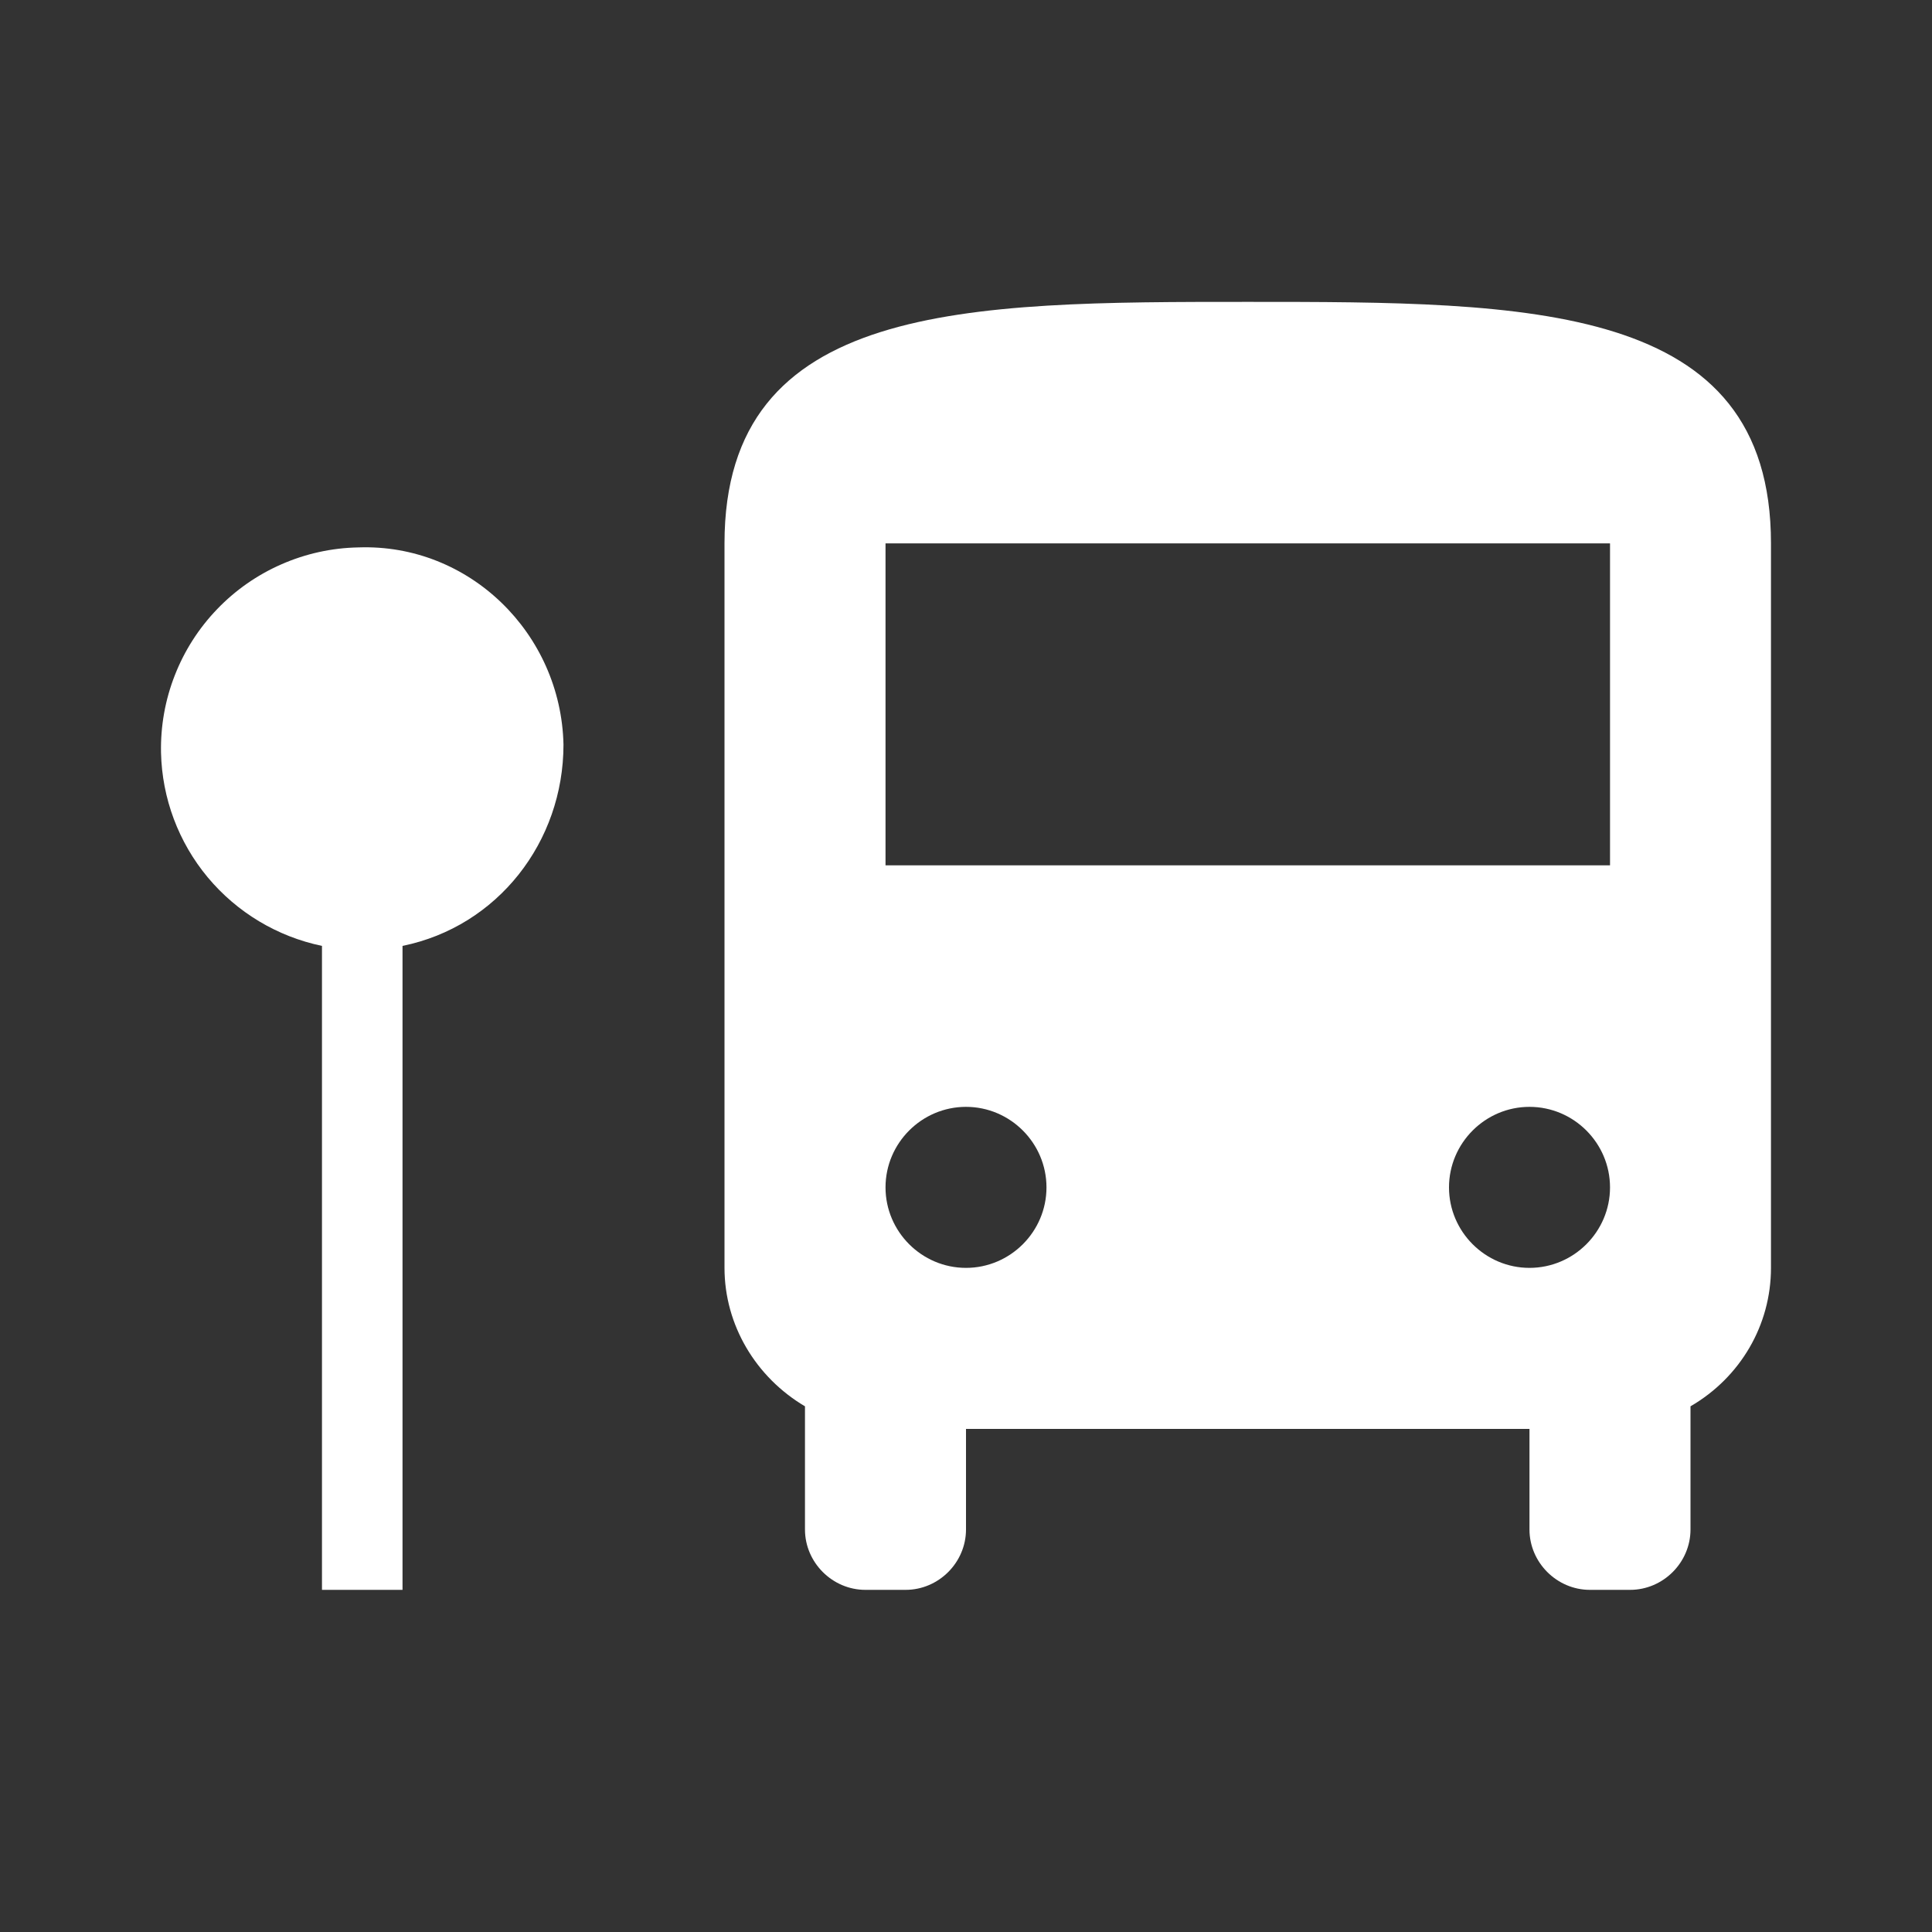 <svg width="32" height="32" viewBox="0 0 32 32" fill="none" xmlns="http://www.w3.org/2000/svg">
<rect x="0" y="0" width="32" height="32" fill="#333333" stroke="none"/>
<path d="M29.333 9V21C29.333 21.947 28.827 22.813 28 23.293V25.333C28 25.88 27.547 26.333 27 26.333H26.333C25.787 26.333 25.333 25.88 25.333 25.333V23.667H16V25.333C16 25.88 15.547 26.333 15 26.333H14.333C13.787 26.333 13.333 25.88 13.333 25.333V23.293C12.52 22.813 12 21.947 12 21V9C12 5 16 5 20.667 5C25.333 5 29.333 5 29.333 9ZM17.333 19.667C17.333 18.933 16.733 18.333 16 18.333C15.267 18.333 14.667 18.933 14.667 19.667C14.667 20.4 15.267 21 16 21C16.733 21 17.333 20.4 17.333 19.667ZM26.667 19.667C26.667 18.933 26.067 18.333 25.333 18.333C24.6 18.333 24 18.933 24 19.667C24 20.4 24.6 21 25.333 21C26.067 21 26.667 20.4 26.667 19.667ZM26.667 9H14.667V14.333H26.667V9ZM9.333 12.333C9.293 10.493 7.773 9 5.933 9.067C5.496 9.075 5.064 9.17 4.663 9.346C4.262 9.521 3.899 9.774 3.596 10.09C3.292 10.406 3.054 10.778 2.895 11.186C2.735 11.594 2.658 12.029 2.667 12.467C2.684 13.223 2.957 13.951 3.441 14.532C3.926 15.113 4.593 15.513 5.333 15.667V26.333H6.667V15.667C8.24 15.347 9.333 13.947 9.333 12.333Z" fill="white"/>
</svg>
